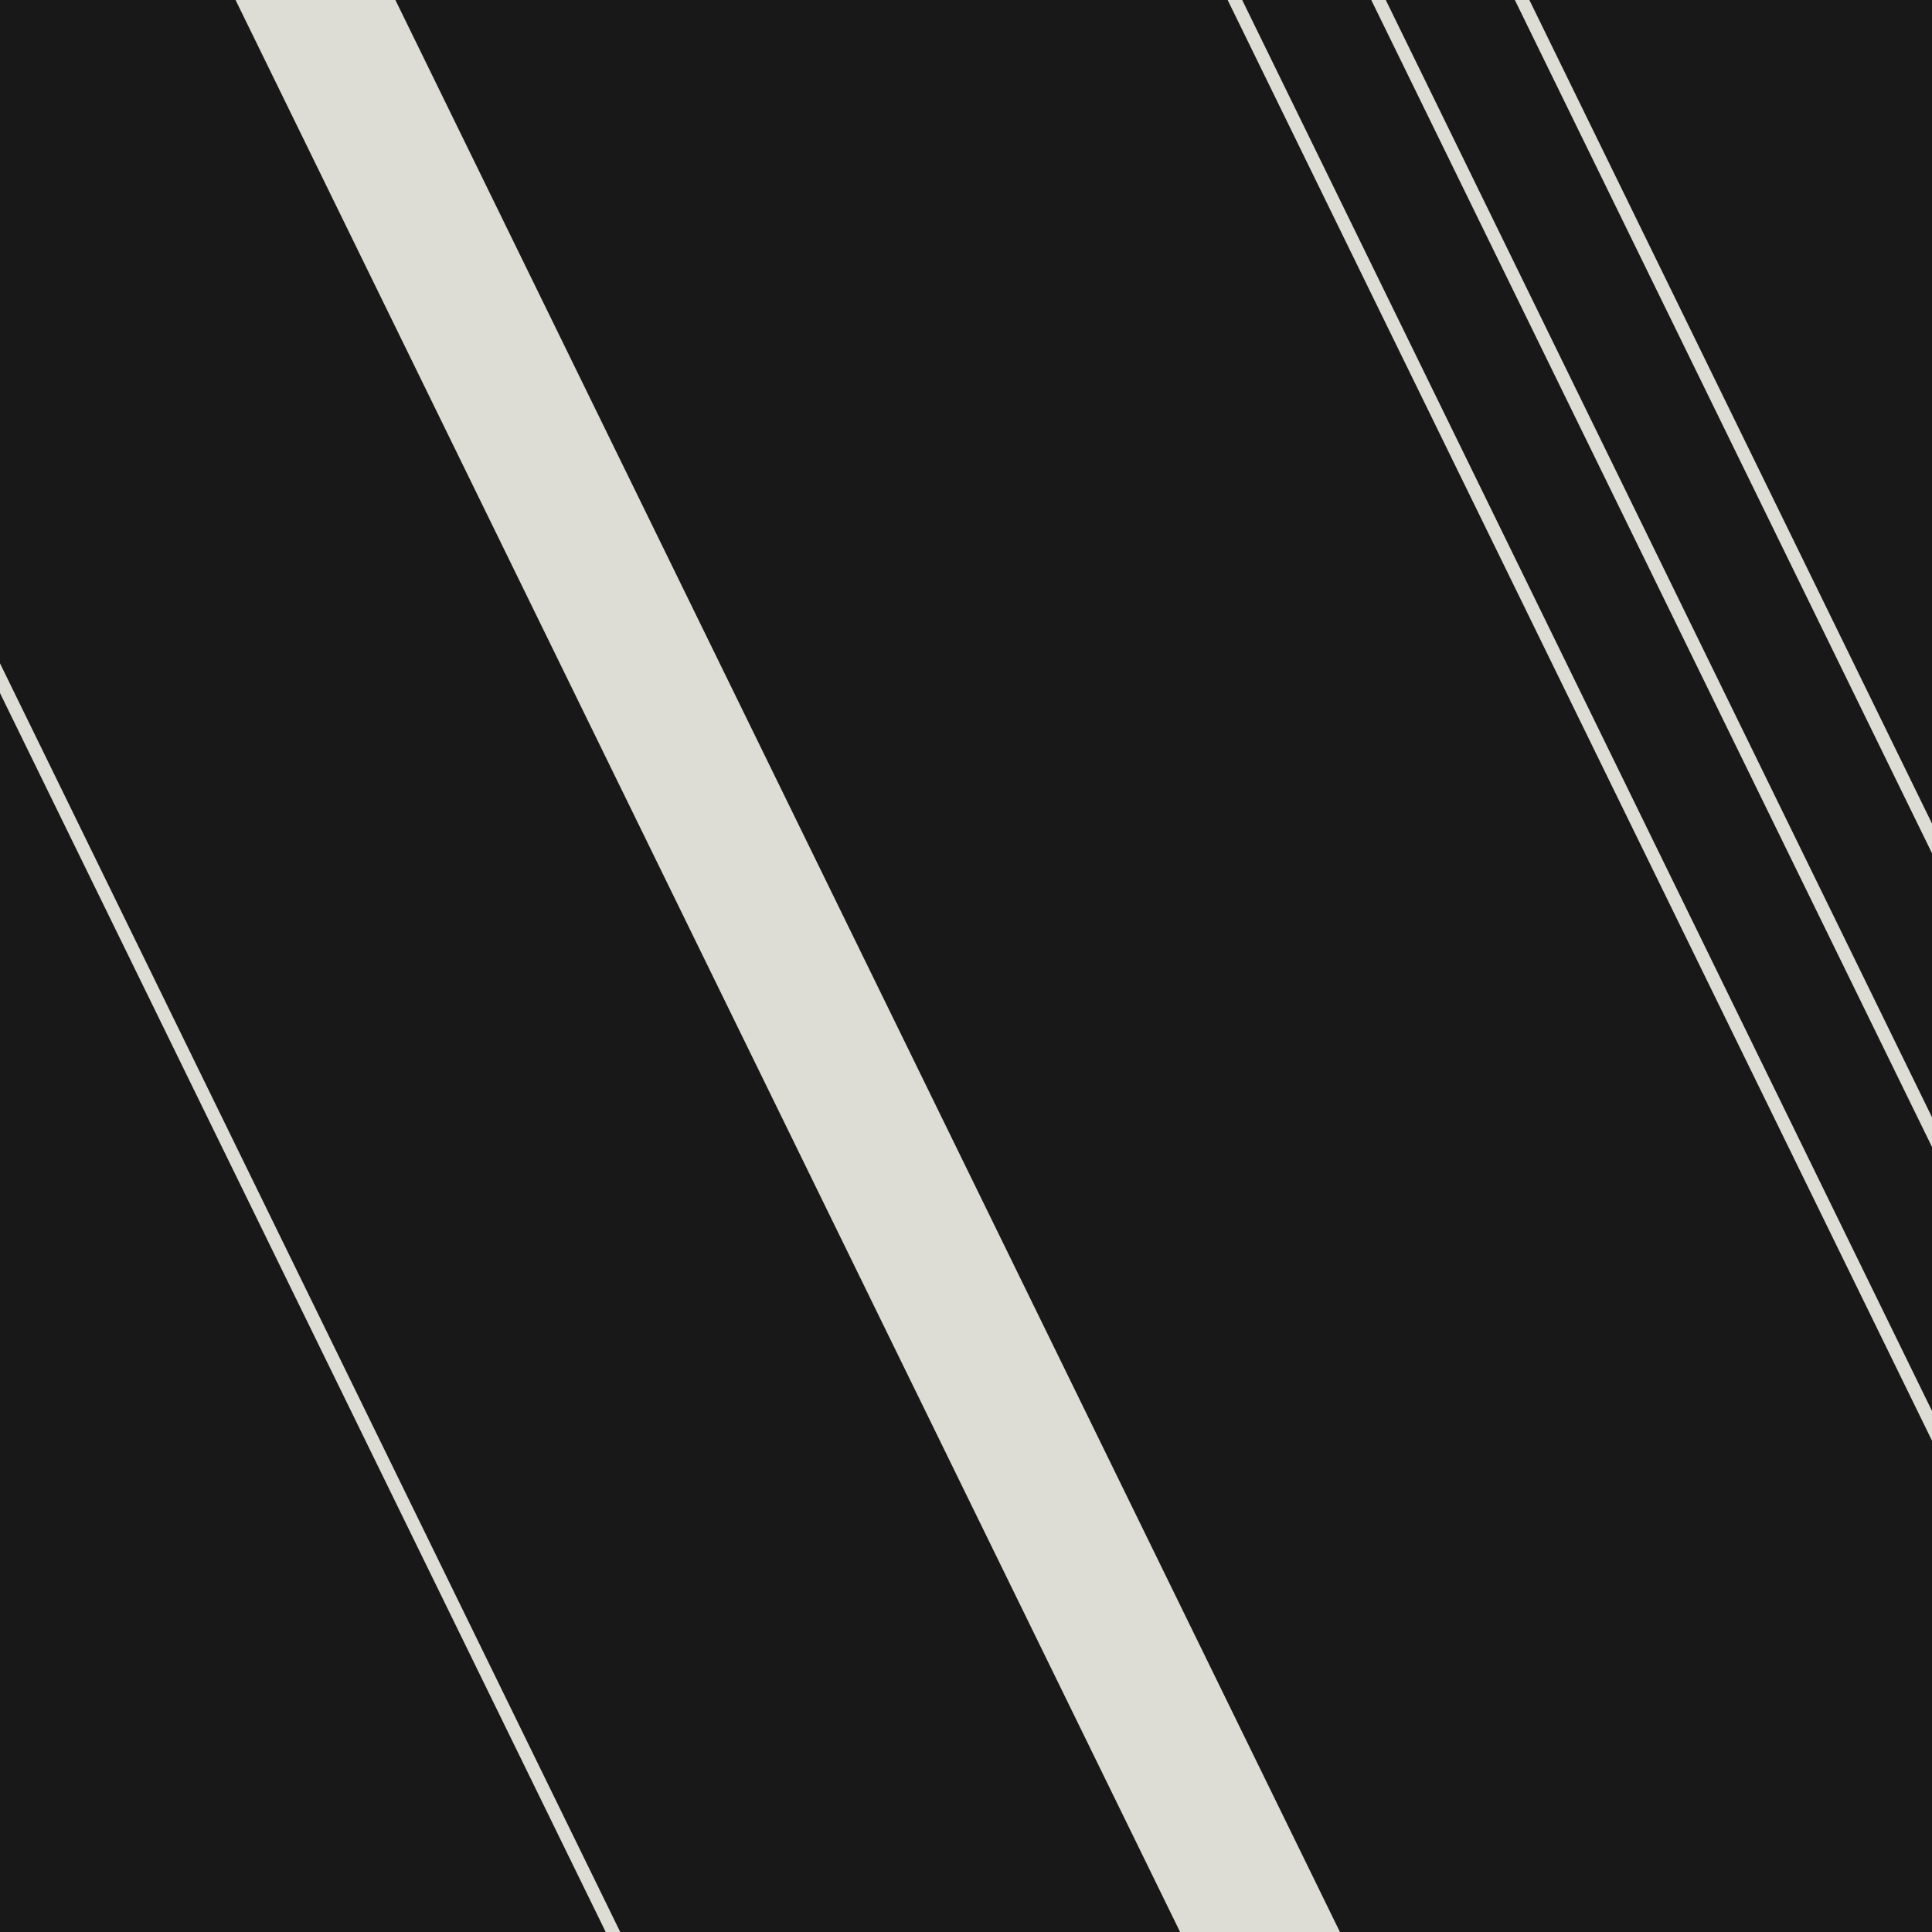 <svg width="148" height="148" viewBox="0 0 148 148" fill="none" xmlns="http://www.w3.org/2000/svg">
<rect x="-37" width="223" height="157" fill="#181818"/>
<line x1="-89.551" y1="-131.22" x2="64.449" y2="183.78" stroke="#DDDDD5"/>
<line x1="-41.059" y1="-133.416" x2="112.941" y2="181.584" stroke="#DDDDD5" stroke-width="11"/>
<line x1="30.449" y1="-131.22" x2="184.449" y2="183.78" stroke="#DDDDD5"/>
<line x1="41.449" y1="-131.22" x2="195.449" y2="183.78" stroke="#DDDDD5"/>
<line x1="52.449" y1="-131.22" x2="206.449" y2="183.78" stroke="#DDDDD5"/>
<line x1="112.941" y1="-133.416" x2="266.941" y2="181.584" stroke="#DDDDD5" stroke-width="11"/>
<line x1="138.449" y1="-131.22" x2="292.449" y2="183.78" stroke="#DDDDD5"/>
</svg>
